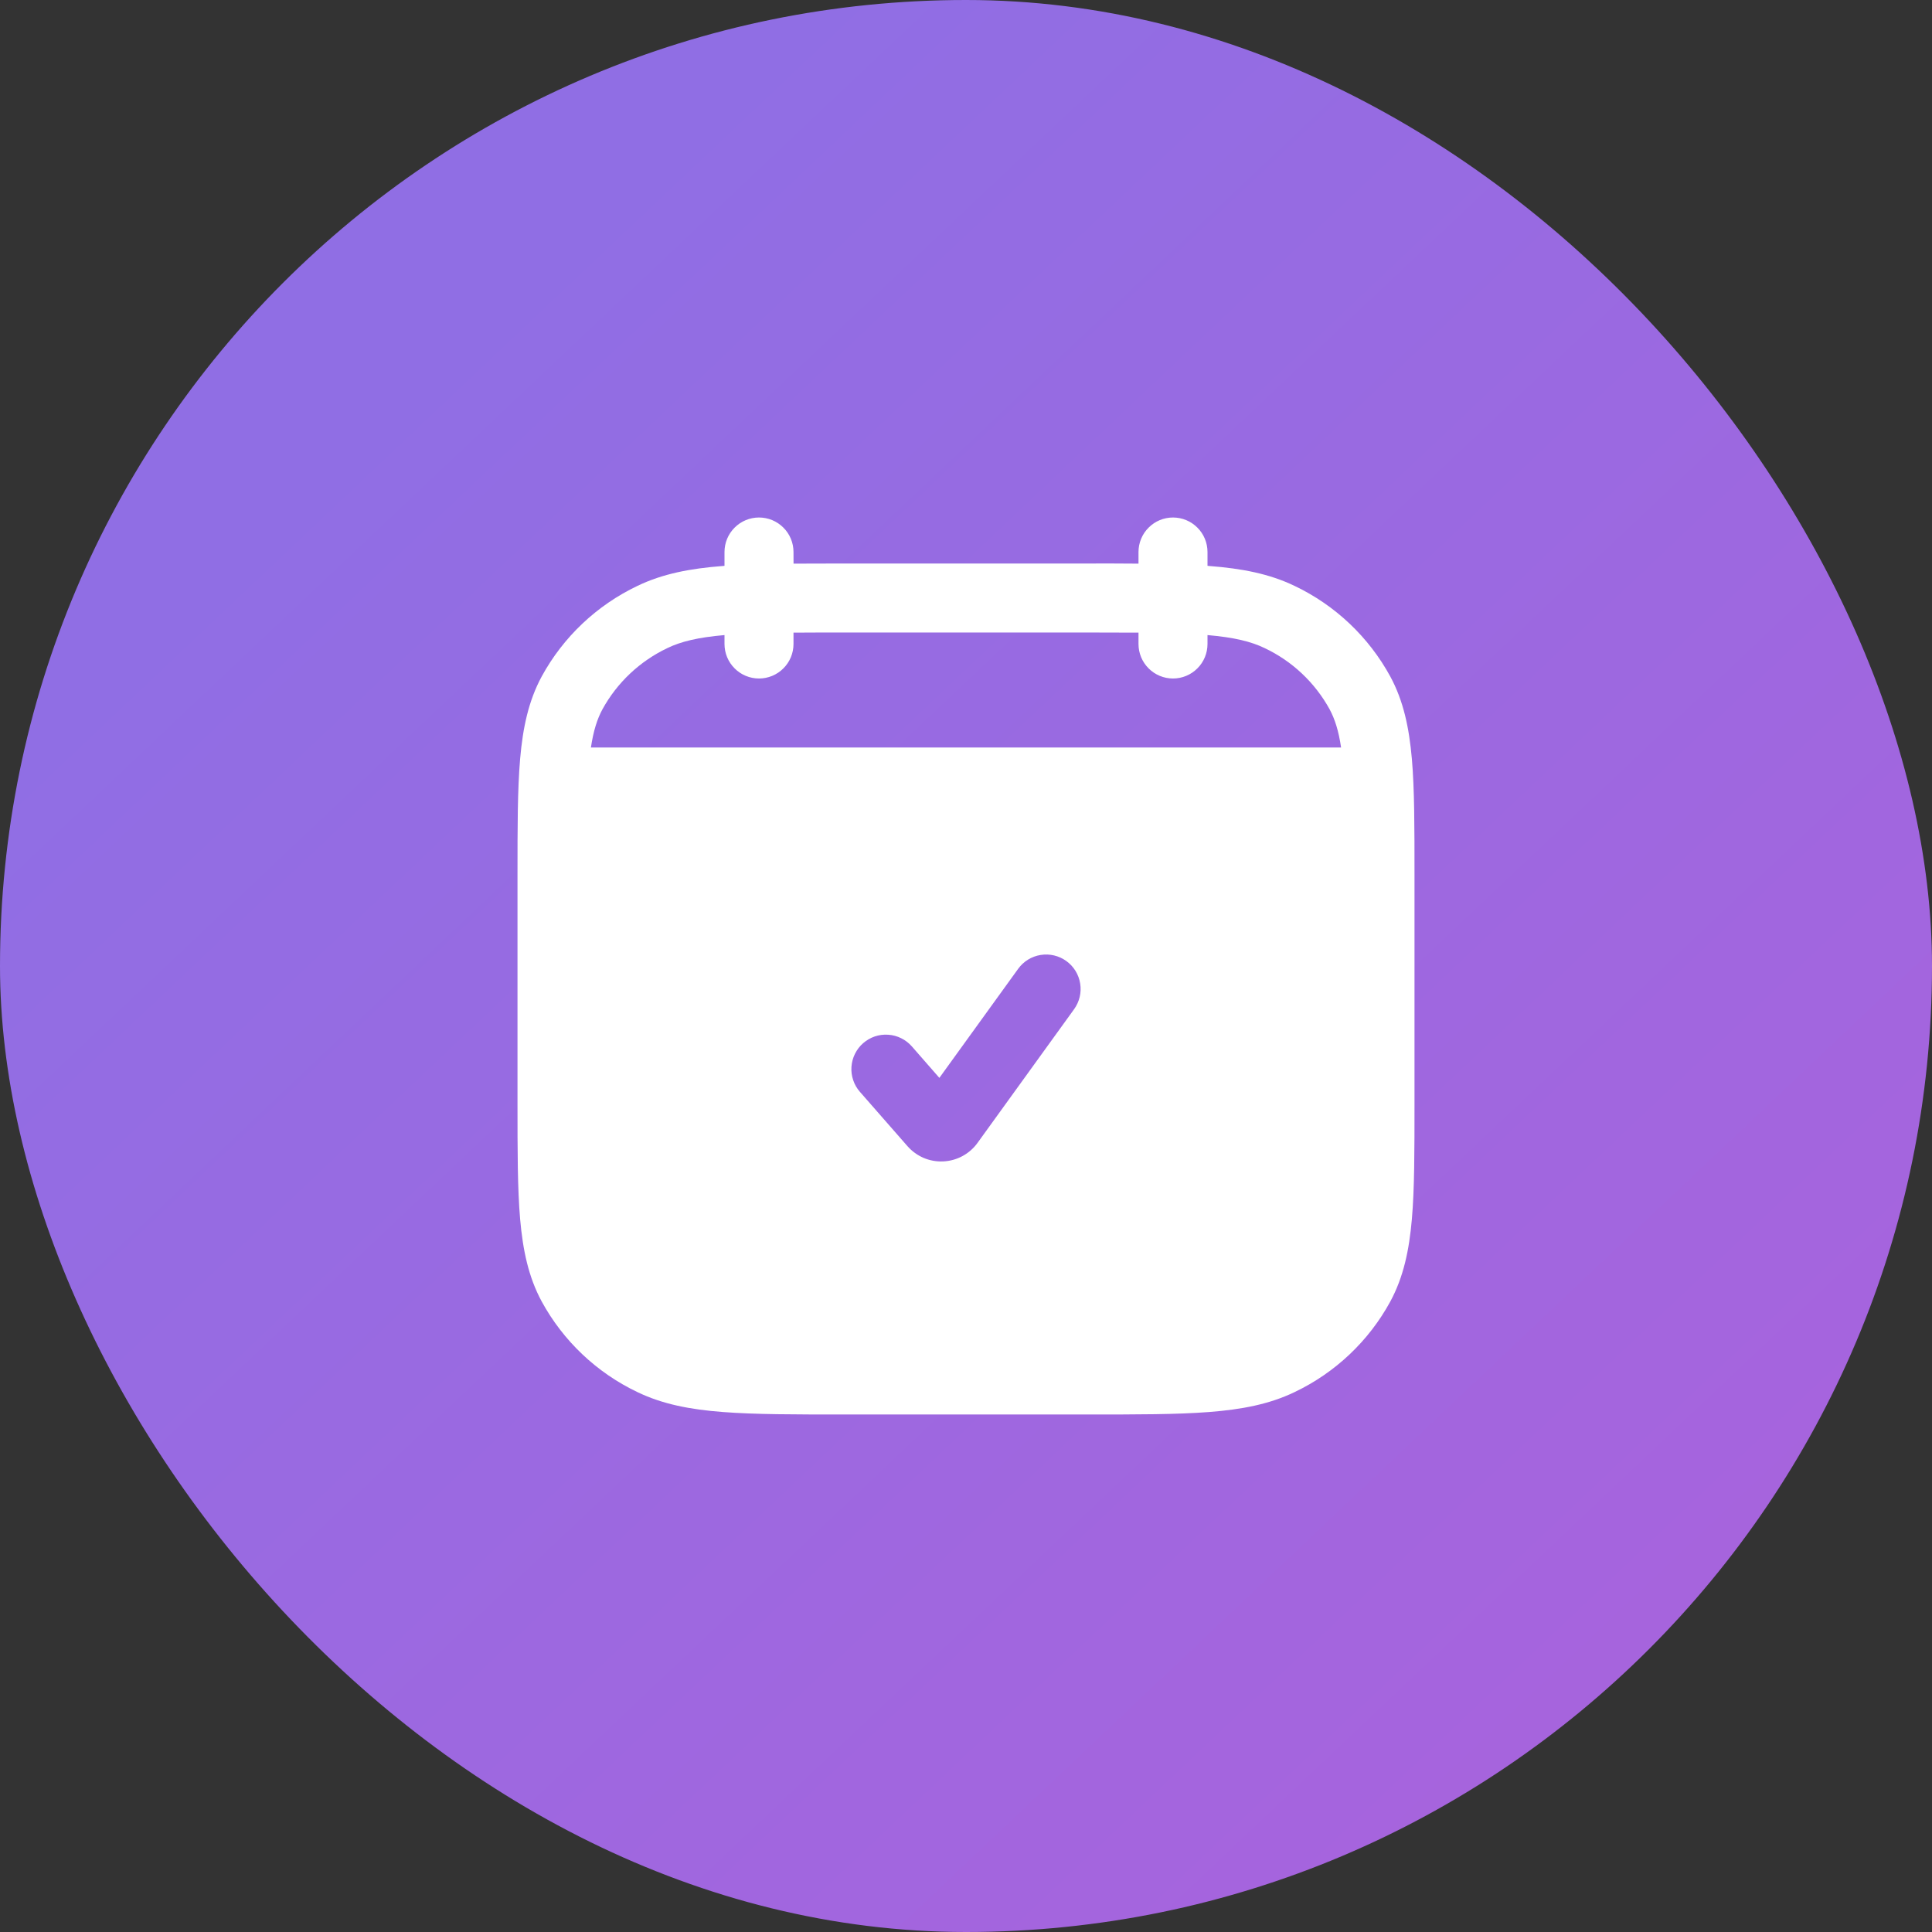 <svg width="42" height="42" viewBox="0 0 42 42" fill="none" xmlns="http://www.w3.org/2000/svg">
<rect x="0" y="0" width="42" height="42" fill="#333333" stroke="none"/>
<rect width="42" height="42" rx="21" fill="url(#paint0_linear_29_1293)"/>
<path d="M17.25 12C17.25 11.801 17.171 11.61 17.03 11.47C16.89 11.329 16.699 11.25 16.5 11.25C16.301 11.25 16.11 11.329 15.97 11.47C15.829 11.61 15.75 11.801 15.75 12V12.301L15.715 12.304C15.005 12.358 14.406 12.473 13.859 12.736C12.975 13.157 12.245 13.846 11.776 14.706C11.489 15.238 11.366 15.819 11.307 16.499C11.25 17.161 11.25 17.981 11.25 19.009V23.99C11.25 25.019 11.25 25.84 11.307 26.501C11.367 27.181 11.489 27.762 11.776 28.293C12.245 29.153 12.974 29.843 13.859 30.264C14.406 30.527 15.005 30.642 15.715 30.696C16.411 30.75 17.275 30.75 18.369 30.75H23.631C24.725 30.75 25.589 30.75 26.285 30.696C26.995 30.641 27.594 30.527 28.141 30.264C29.026 29.843 29.755 29.154 30.224 28.294C30.511 27.762 30.634 27.181 30.693 26.501C30.75 25.839 30.75 25.019 30.75 23.991V19.01C30.75 17.981 30.75 17.16 30.693 16.499C30.633 15.819 30.511 15.238 30.224 14.707C29.755 13.847 29.026 13.157 28.141 12.736C27.594 12.473 26.995 12.358 26.285 12.304L26.25 12.3V12C26.25 11.801 26.171 11.61 26.03 11.47C25.89 11.329 25.699 11.25 25.5 11.25C25.301 11.25 25.11 11.329 24.97 11.47C24.829 11.61 24.75 11.801 24.75 12V12.253C24.407 12.25 24.034 12.249 23.631 12.25H18.37C17.967 12.25 17.594 12.251 17.251 12.253L17.25 12ZM14.51 14.088C14.804 13.946 15.173 13.856 15.75 13.806V14C15.75 14.199 15.829 14.39 15.97 14.53C16.11 14.671 16.301 14.75 16.5 14.75C16.699 14.75 16.89 14.671 17.03 14.53C17.171 14.39 17.25 14.199 17.25 14V13.753C17.633 13.751 18.017 13.749 18.4 13.75H23.6C24.026 13.75 24.409 13.751 24.75 13.753V14C24.75 14.199 24.829 14.39 24.97 14.53C25.11 14.671 25.301 14.75 25.5 14.75C25.699 14.75 25.89 14.671 26.03 14.53C26.171 14.39 26.25 14.199 26.25 14V13.806C26.827 13.856 27.196 13.946 27.49 14.088C28.09 14.371 28.584 14.837 28.904 15.418C29.018 15.63 29.1 15.884 29.154 16.25H12.846C12.901 15.884 12.983 15.63 13.097 15.419C13.416 14.838 13.911 14.372 14.51 14.088ZM23.181 20.892C23.342 21.008 23.451 21.184 23.482 21.381C23.514 21.577 23.466 21.778 23.35 21.939L21.25 24.846C21.164 24.965 21.053 25.062 20.924 25.132C20.795 25.202 20.652 25.241 20.506 25.248C20.36 25.255 20.214 25.229 20.079 25.172C19.945 25.114 19.825 25.027 19.728 24.917L18.694 23.736C18.629 23.662 18.579 23.576 18.548 23.482C18.516 23.389 18.503 23.29 18.51 23.192C18.517 23.094 18.542 22.998 18.586 22.91C18.63 22.821 18.69 22.742 18.765 22.677C18.839 22.613 18.925 22.563 19.018 22.531C19.111 22.5 19.21 22.487 19.308 22.494C19.407 22.5 19.503 22.526 19.591 22.57C19.679 22.613 19.758 22.674 19.823 22.748L20.421 23.432L22.134 21.061C22.25 20.9 22.426 20.791 22.622 20.76C22.819 20.728 23.02 20.776 23.181 20.892Z" fill="white"/>
<defs>
<linearGradient id="paint0_linear_29_1293" x1="19.977" y1="-2.178" x2="63.56" y2="43.913" gradientUnits="userSpaceOnUse">
<stop stop-color="#906EE4"/>
<stop offset="1" stop-color="#B55DD9"/>
</linearGradient>
</defs>
</svg>
